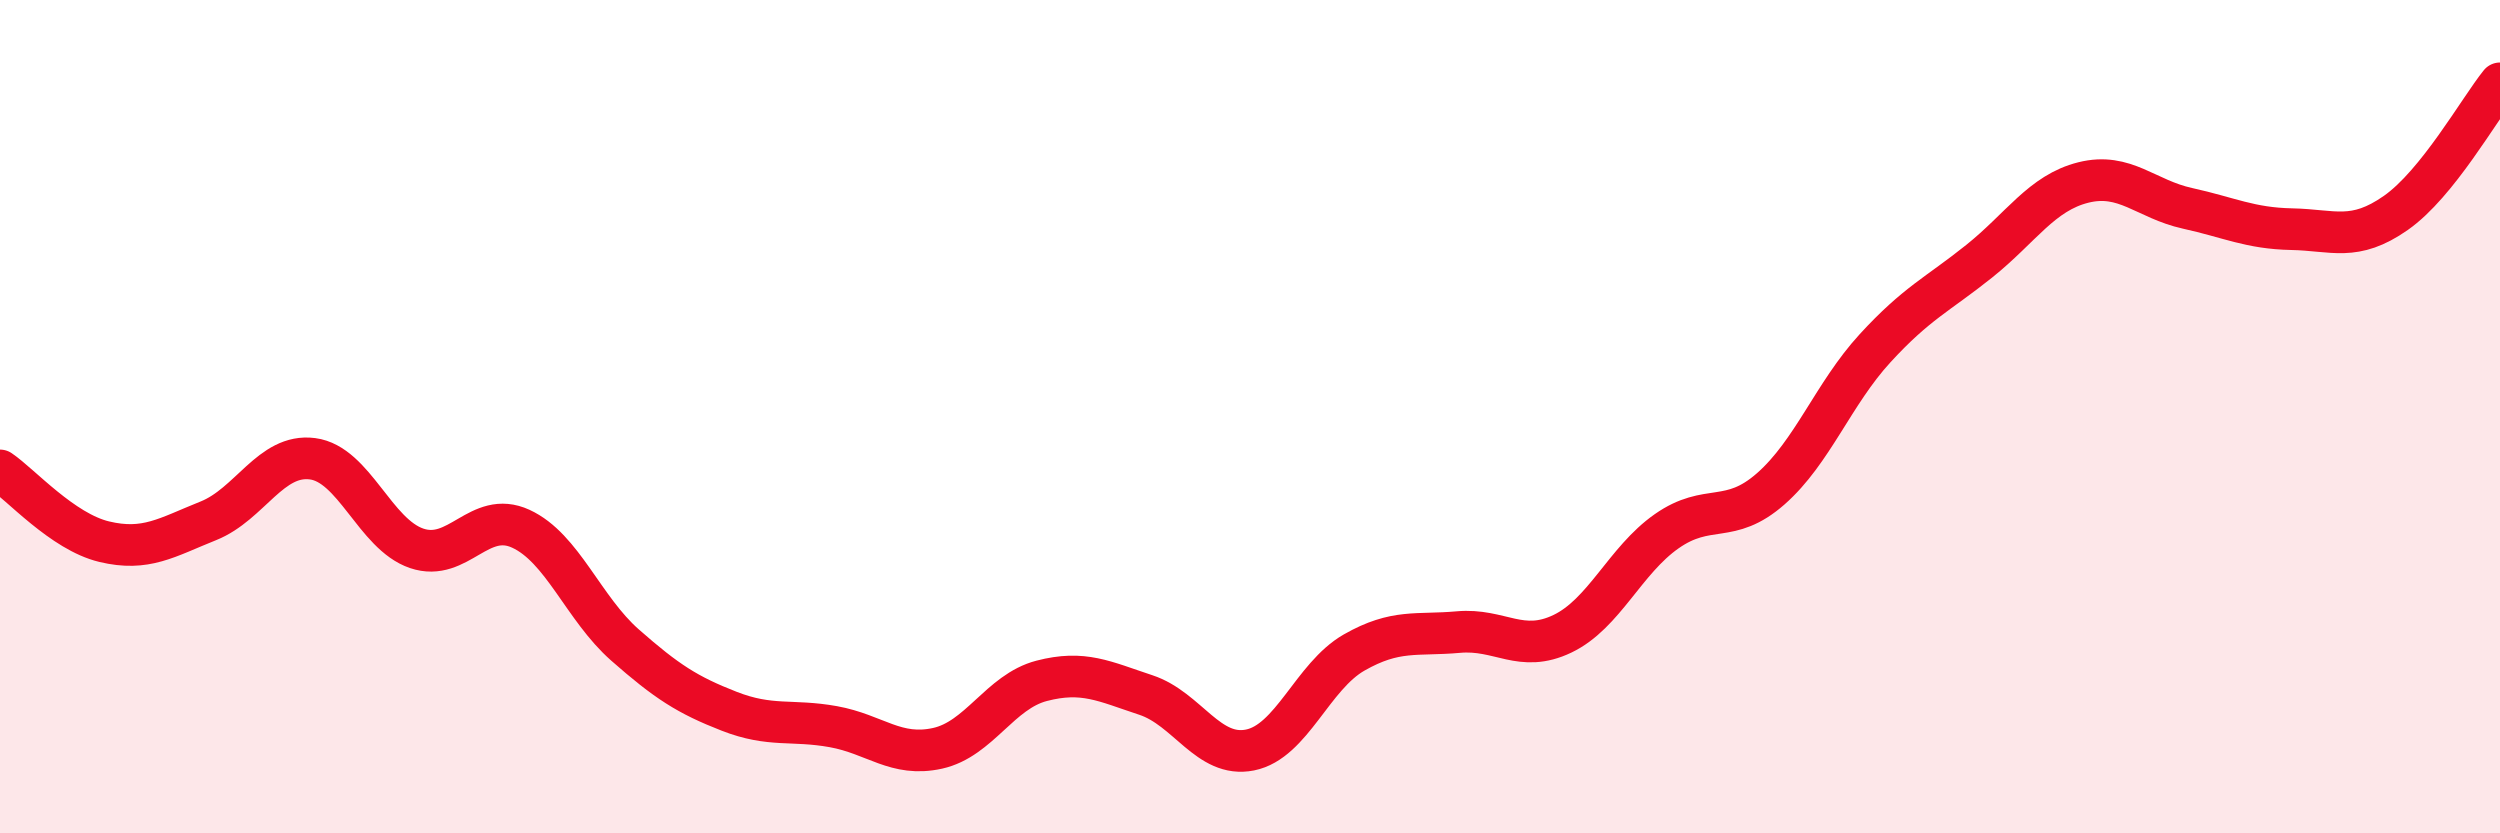 
    <svg width="60" height="20" viewBox="0 0 60 20" xmlns="http://www.w3.org/2000/svg">
      <path
        d="M 0,11.29 C 0.5,11.63 1.5,12.76 2.5,13 C 3.5,13.24 4,12.9 5,12.5 C 6,12.1 6.5,10.88 7.5,11.01 C 8.5,11.14 9,12.82 10,13.16 C 11,13.5 11.5,12.23 12.5,12.69 C 13.5,13.15 14,14.6 15,15.48 C 16,16.36 16.5,16.68 17.5,17.07 C 18.5,17.46 19,17.26 20,17.44 C 21,17.62 21.5,18.18 22.5,17.96 C 23.5,17.74 24,16.6 25,16.34 C 26,16.08 26.5,16.35 27.5,16.68 C 28.5,17.01 29,18.2 30,18 C 31,17.8 31.5,16.23 32.5,15.66 C 33.5,15.09 34,15.26 35,15.17 C 36,15.08 36.5,15.69 37.5,15.21 C 38.5,14.73 39,13.45 40,12.75 C 41,12.05 41.5,12.61 42.5,11.73 C 43.5,10.85 44,9.45 45,8.36 C 46,7.27 46.5,7.07 47.5,6.27 C 48.5,5.47 49,4.63 50,4.38 C 51,4.13 51.5,4.78 52.5,5 C 53.5,5.22 54,5.48 55,5.5 C 56,5.52 56.5,5.81 57.5,5.11 C 58.5,4.41 59.5,2.62 60,2L60 20L0 20Z"
        fill="#EB0A25"
        opacity="0.1"
        stroke-linecap="round"
        stroke-linejoin="round"
      />
      <path
        d="M 0,11.29 C 0.5,11.63 1.5,12.76 2.5,13 C 3.5,13.24 4,12.9 5,12.5 C 6,12.1 6.5,10.88 7.5,11.01 C 8.5,11.14 9,12.82 10,13.16 C 11,13.5 11.5,12.23 12.5,12.69 C 13.5,13.15 14,14.6 15,15.48 C 16,16.36 16.5,16.68 17.5,17.07 C 18.5,17.46 19,17.26 20,17.44 C 21,17.62 21.5,18.18 22.5,17.96 C 23.5,17.74 24,16.6 25,16.34 C 26,16.08 26.5,16.35 27.5,16.68 C 28.5,17.01 29,18.2 30,18 C 31,17.8 31.5,16.23 32.5,15.66 C 33.5,15.09 34,15.26 35,15.17 C 36,15.08 36.5,15.69 37.5,15.21 C 38.5,14.73 39,13.45 40,12.75 C 41,12.05 41.5,12.61 42.5,11.73 C 43.5,10.85 44,9.45 45,8.36 C 46,7.27 46.5,7.07 47.5,6.27 C 48.5,5.47 49,4.63 50,4.38 C 51,4.13 51.5,4.78 52.5,5 C 53.5,5.22 54,5.48 55,5.5 C 56,5.52 56.5,5.81 57.5,5.11 C 58.5,4.41 59.5,2.62 60,2"
        stroke="#EB0A25"
        stroke-width="1"
        fill="none"
        stroke-linecap="round"
        stroke-linejoin="round"
      />
    </svg>
  